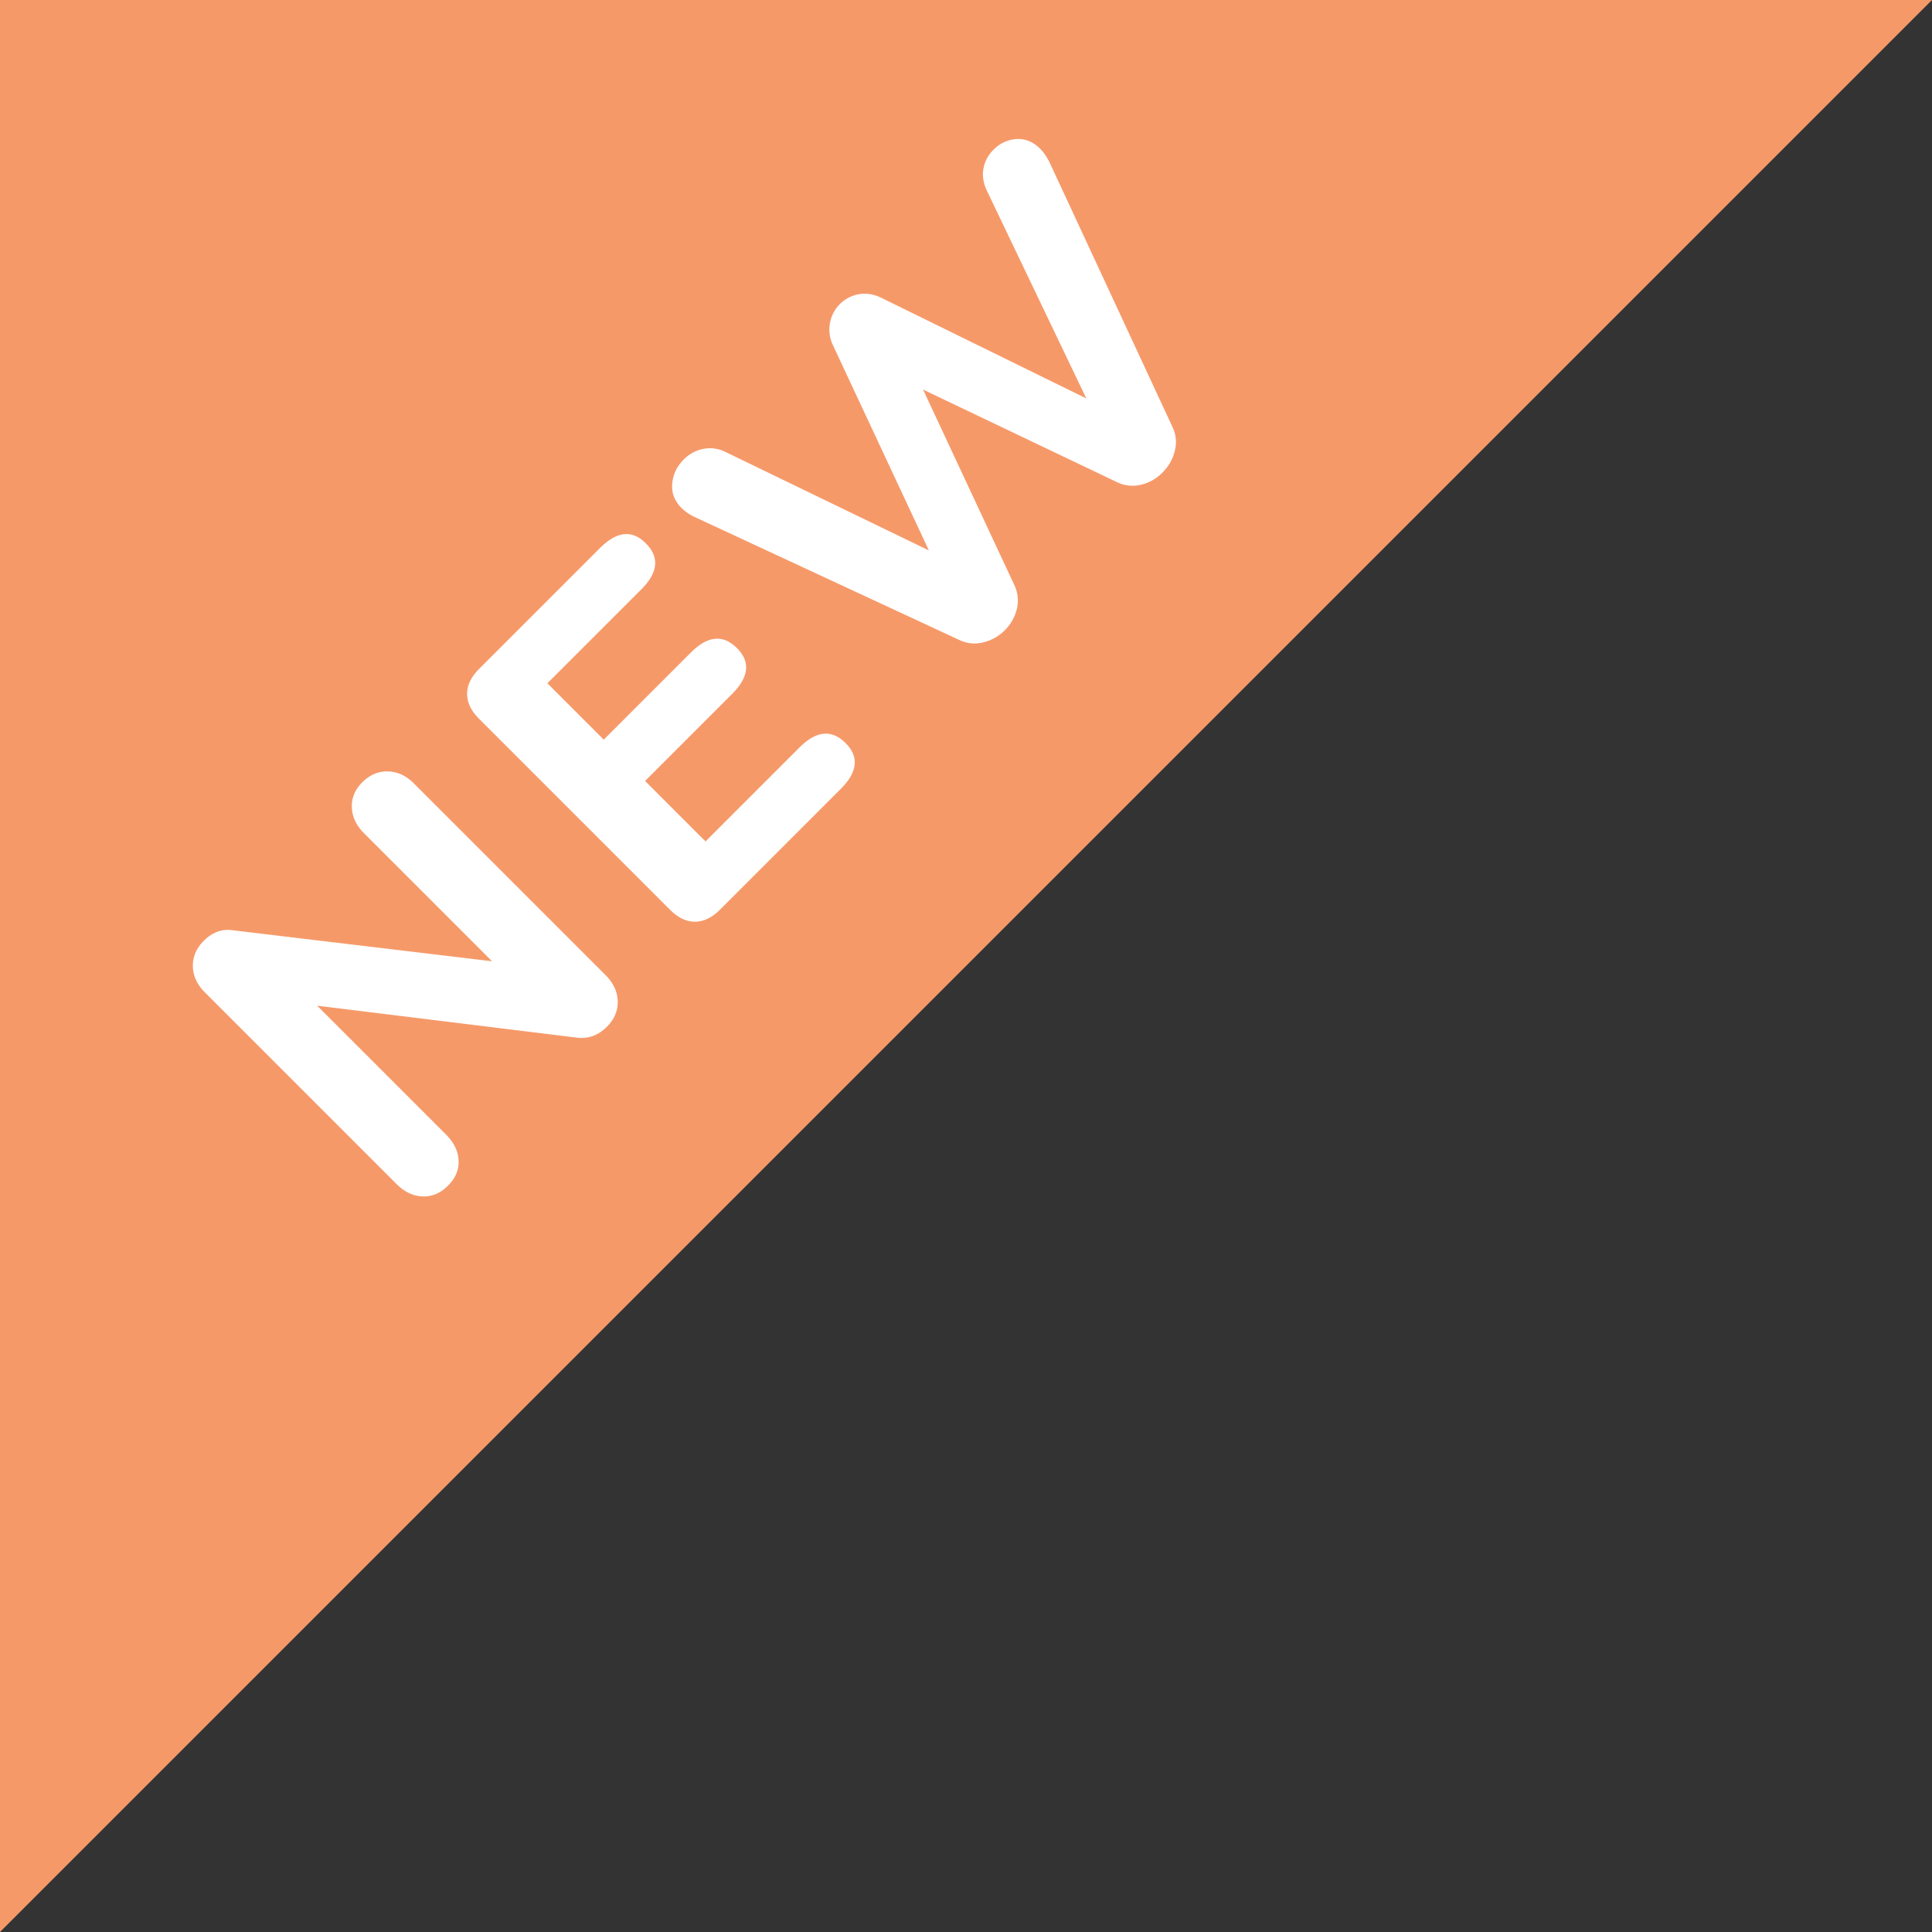 <svg id="レイヤー_1" xmlns="http://www.w3.org/2000/svg" width="95" height="95" viewBox="0 0 95 95"><rect x="0" y="0" width="95" height="95" fill="#333333" stroke="none"/><style>.st0{fill:#f69969}.st1{fill:#fff}</style><path class="st0" d="M0 95V0h95z"/><path class="st1" d="M19.073 37.932c.47.012.896.207 1.276.587l9.421 9.421c.392.392.593.824.605 1.293.011.471-.168.89-.537 1.26-.403.403-.873.583-1.411.537l-12.83-1.578 6.331 6.331c.392.392.599.817.621 1.276.024.459-.15.873-.52 1.242-.369.37-.787.547-1.251.529-.465-.016-.893-.221-1.284-.613l-9.421-9.421c-.381-.381-.577-.805-.589-1.276-.011-.47.168-.89.537-1.26.414-.414.879-.588 1.394-.521l12.78 1.528-6.298-6.298c-.381-.381-.579-.803-.596-1.268-.017-.465.154-.876.512-1.234.37-.368.79-.547 1.26-.535zm15.098 7.389c-.425 0-.834-.196-1.226-.588l-9.388-9.388c-.392-.392-.588-.8-.588-1.226 0-.425.195-.834.588-1.226l5.945-5.945c.829-.829 1.579-.907 2.251-.235.683.683.61 1.438-.218 2.267l-4.619 4.618 2.771 2.771 4.283-4.282c.829-.829 1.584-.901 2.267-.218.672.671.593 1.421-.235 2.25l-4.282 4.282 2.972 2.973 4.619-4.618c.829-.829 1.584-.901 2.267-.218.672.672.594 1.422-.234 2.251l-5.945 5.945c-.395.391-.803.587-1.228.587zm14.19-37.047a1.72 1.72 0 0 1 .488-.907 1.718 1.718 0 0 1 1.133-.529c.431-.028.82.132 1.167.479.168.168.318.386.454.655l6.062 13.049c.168.369.202.756.1 1.159-.1.403-.302.755-.605 1.058a2.18 2.18 0 0 1-1.05.596 1.734 1.734 0 0 1-1.149-.109l-9.572-4.568 4.501 9.639c.166.37.203.754.109 1.15a2.177 2.177 0 0 1-.597 1.05 2.192 2.192 0 0 1-1.041.587 1.707 1.707 0 0 1-1.158-.1L34.154 25.42a2.298 2.298 0 0 1-.638-.437c-.347-.347-.501-.747-.461-1.201.039-.453.226-.848.562-1.184a1.87 1.87 0 0 1 .941-.521 1.707 1.707 0 0 1 1.092.135l10.025 4.853-4.719-10.093a1.766 1.766 0 0 1-.142-1.1 1.747 1.747 0 0 1 1.402-1.402c.358-.067.729-.012 1.108.168l10.092 4.954-4.903-10.243c-.168-.37-.22-.727-.152-1.075z"/></svg>
